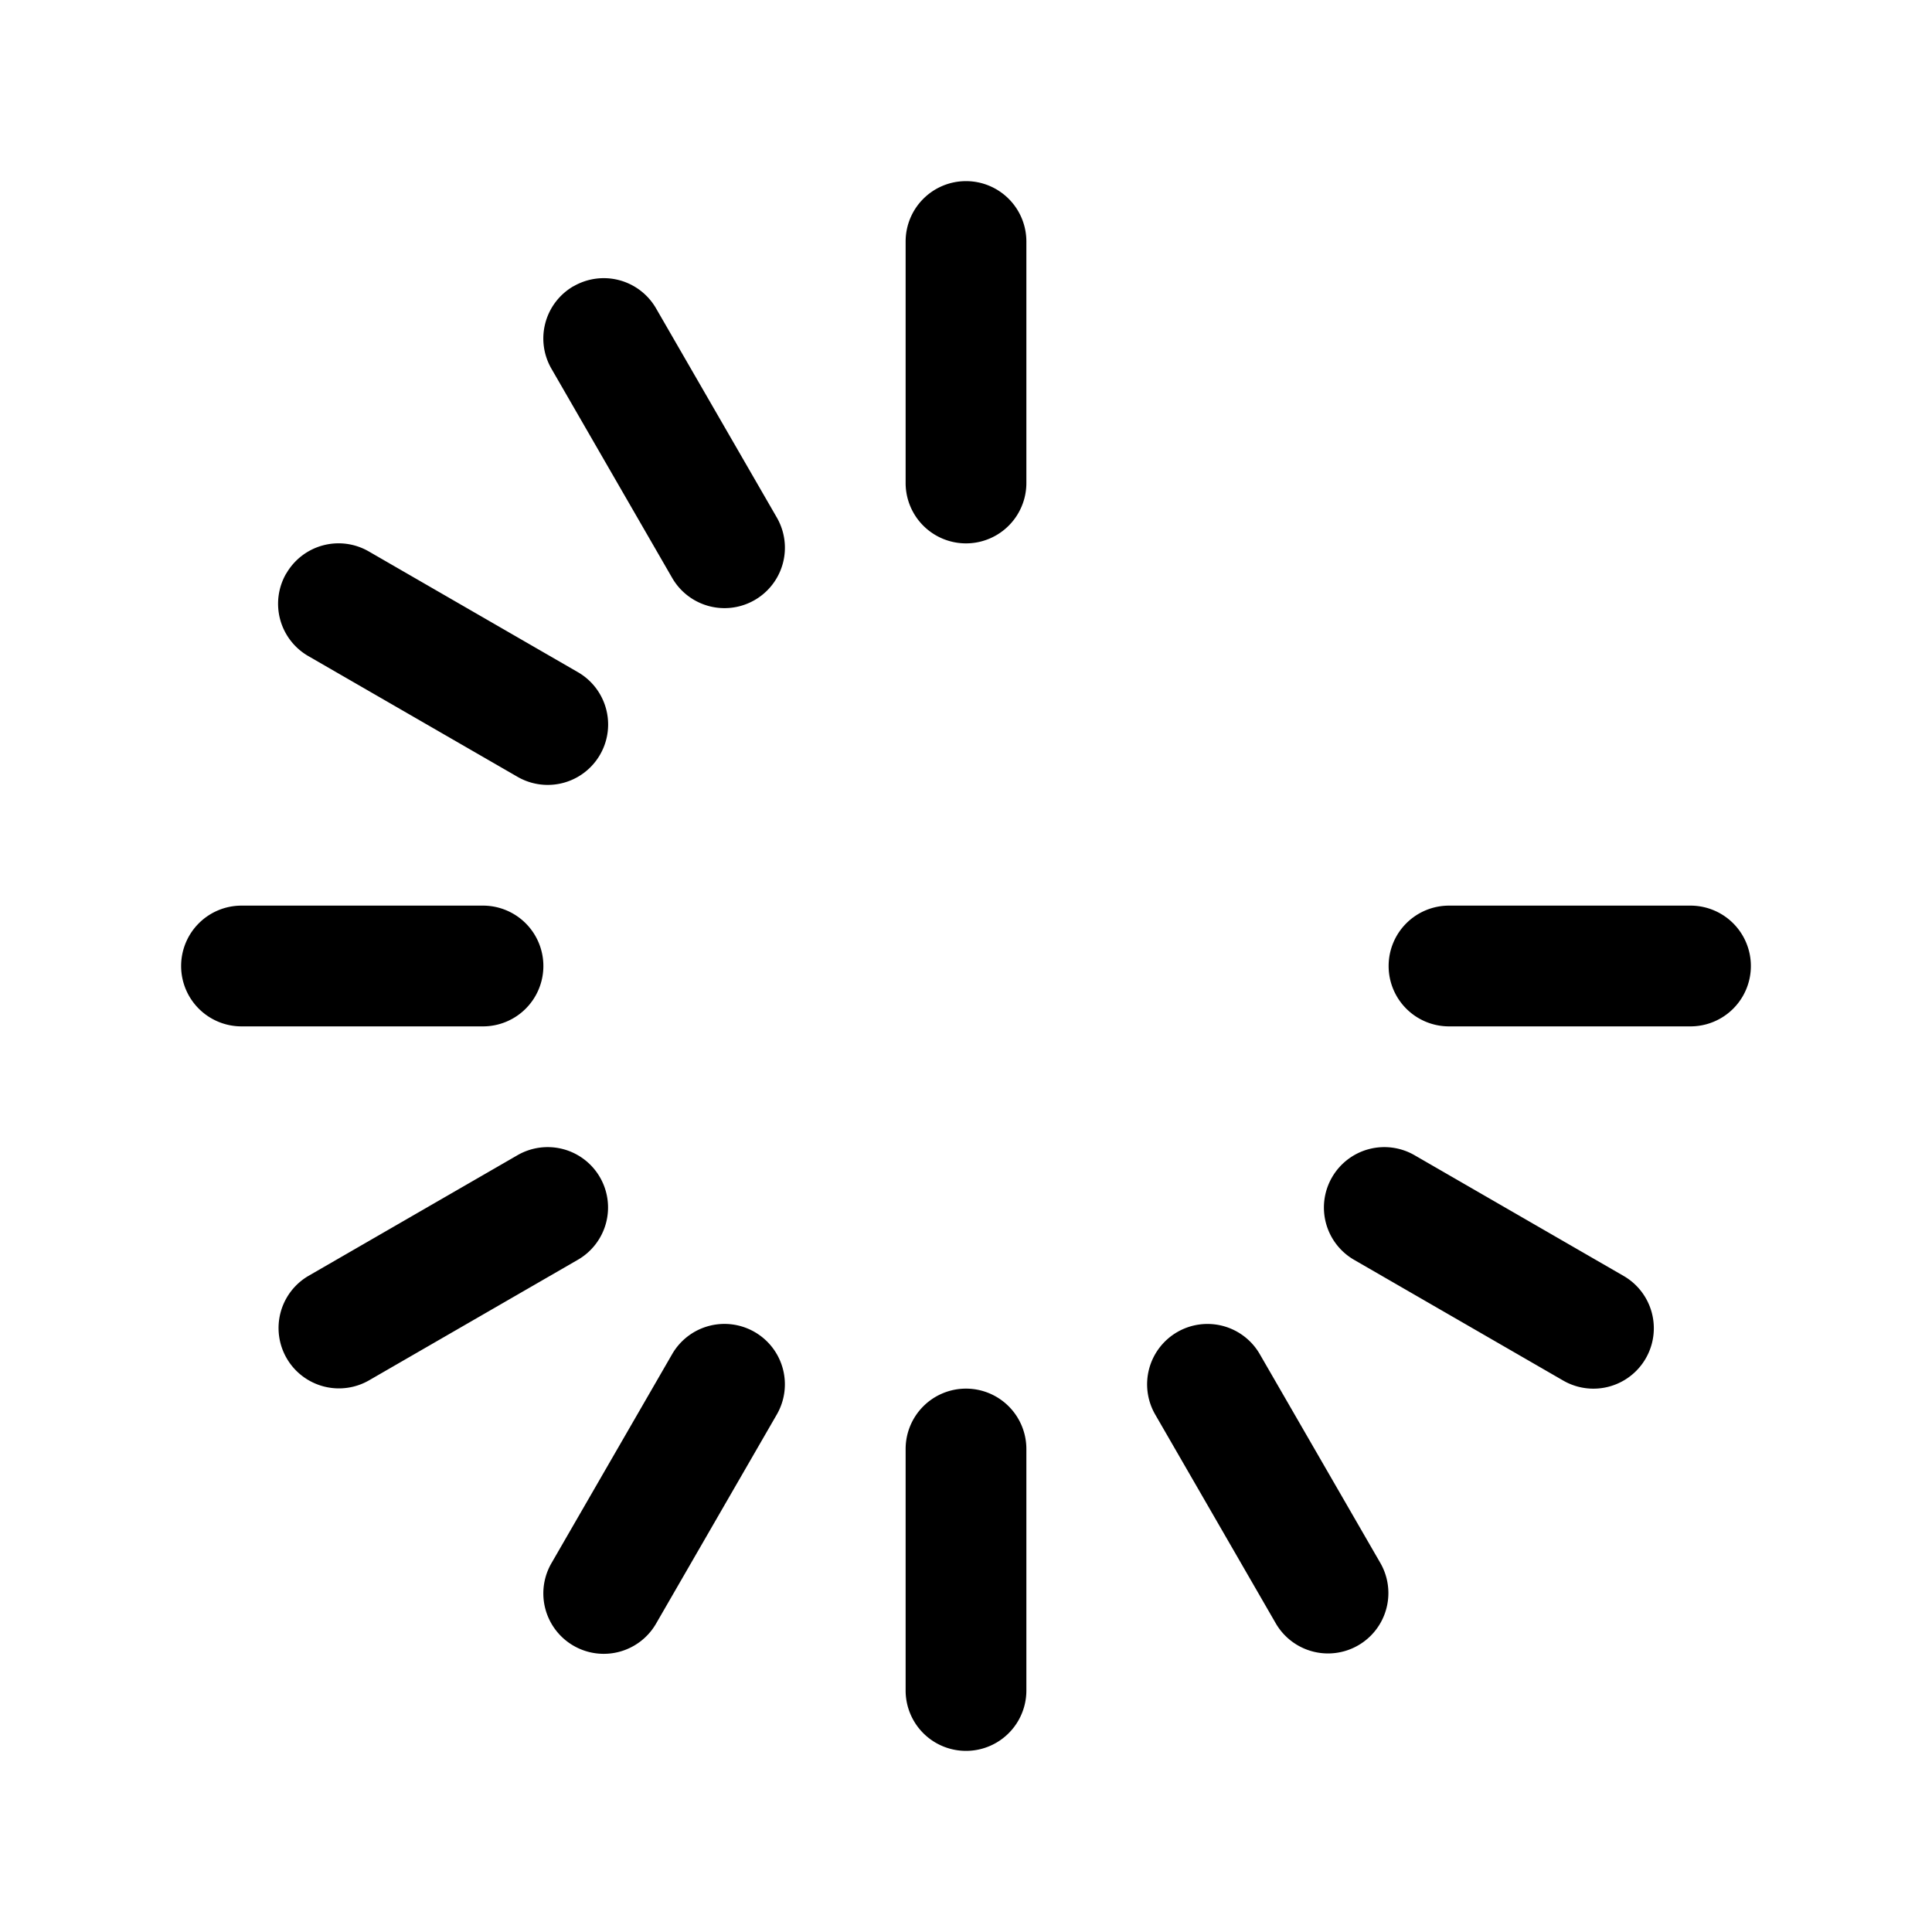 <svg width="24" height="24" fill="currentColor" viewBox="0 0 24 24" xmlns="http://www.w3.org/2000/svg"><path fill-rule="evenodd" d="M12 2.25a.75.75 0 0 1 .75.75v3a.75.75 0 0 1-1.5 0V3a.75.75 0 0 1 .75-.75M7.125 3.556a.75.75 0 0 1 1.025.275l1.5 2.598a.75.75 0 1 1-1.3.75L6.85 4.58a.75.75 0 0 1 .275-1.025m-3.569 3.57a.75.75 0 0 1 1.025-.275l2.598 1.5a.75.75 0 0 1-.75 1.3L3.83 8.15a.75.75 0 0 1-.275-1.025M2.25 12a.75.75 0 0 1 .75-.75h3a.75.75 0 0 1 0 1.5H3a.75.75 0 0 1-.75-.75m15 0a.75.75 0 0 1 .75-.75h3a.75.75 0 0 1 0 1.5h-3a.75.75 0 0 1-.75-.75m-9.797 2.625a.75.75 0 0 1-.274 1.024l-2.598 1.5a.75.75 0 0 1-.75-1.299l2.598-1.5a.75.75 0 0 1 1.024.275m9.094 0a.75.75 0 0 1 1.024-.275l2.598 1.5a.75.75 0 1 1-.75 1.3l-2.598-1.5a.75.75 0 0 1-.274-1.025m-1.922 1.922a.75.75 0 0 1 1.024.274l1.5 2.598a.75.75 0 0 1-1.299.75l-1.5-2.598a.75.75 0 0 1 .275-1.024m-5.25 0a.75.75 0 0 1 .275 1.024l-1.5 2.598a.75.75 0 0 1-1.3-.75l1.5-2.598a.75.75 0 0 1 1.025-.274M12 17.25a.75.75 0 0 1 .75.75v3a.75.75 0 0 1-1.5 0v-3a.75.75 0 0 1 .75-.75"/></svg>